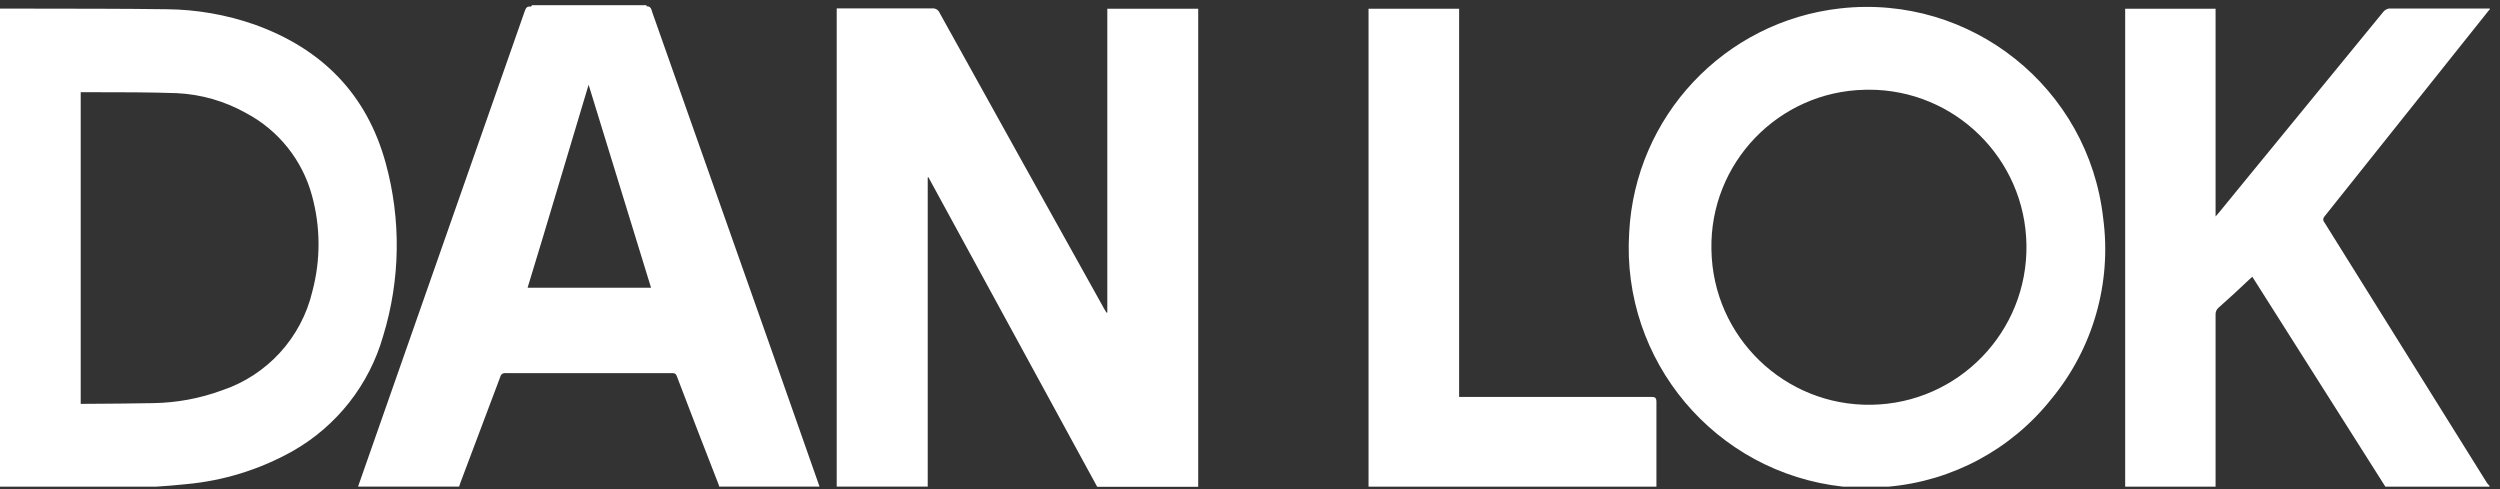 <svg width="235" height="46" viewBox="0 0 235 46" fill="none" xmlns="http://www.w3.org/2000/svg">
<rect x="0" y="0" width="235" height="46" fill="#333333" stroke="none"/>
<g opacity="0.999">
<path fill-rule="evenodd" clip-rule="evenodd" d="M103.137 45.76C97.833 36.052 92.545 26.352 87.272 16.664H87.206V45.743H78.651V0.789H79.122H87.625C87.923 0.758 88.207 0.93 88.322 1.208C93.481 10.515 98.645 19.798 103.815 29.065C103.881 29.171 103.95 29.28 104.008 29.386H104.087V0.818H112.631V45.76L103.137 45.76ZM224.224 45.746L211.717 26.013L211.413 26.289C210.495 27.17 209.516 28.06 208.536 28.93C208.353 29.091 208.252 29.323 208.264 29.567V45.396V45.746H199.766V0.824H208.264V20.347L208.605 19.956L210.709 17.381L224.012 1.137C224.144 0.959 224.342 0.841 224.56 0.803H234.042V0.881C233.996 0.924 233.953 0.967 233.916 1.019L218.5 20.347C218.351 20.507 218.351 20.754 218.5 20.915L233.769 45.384C233.841 45.485 233.921 45.577 234.013 45.66V45.746H224.224ZM173.235 45.745C161.24 44.43 152.394 33.926 153.142 21.884C153.693 10.935 162.101 2.002 172.997 0.788C185.272 -0.581 196.333 8.257 197.702 20.532C198.509 26.629 196.735 32.789 192.811 37.526C189.055 42.245 183.529 45.216 177.519 45.745L173.235 45.745ZM175.435 8.435C175.397 8.435 175.358 8.438 175.315 8.438C167.182 8.596 160.714 15.316 160.873 23.448L160.875 23.483C161.007 31.661 167.745 38.183 175.92 38.048C184.101 37.916 190.62 31.173 190.486 22.998C190.353 14.905 183.753 8.432 175.685 8.432C175.604 8.432 175.517 8.435 175.435 8.435L175.435 8.435ZM128.643 45.745V0.823H137.157V37.309H155.225C155.586 37.309 155.704 37.398 155.704 37.779V45.343V45.745H128.643ZM0 45.745V0.811H3.004C7.214 0.82 11.43 0.811 15.659 0.868C18.478 0.891 21.271 1.379 23.929 2.307C30.261 4.577 34.481 8.846 36.26 15.345C37.719 20.67 37.633 26.302 36.017 31.581C34.709 36.171 31.648 40.064 27.491 42.415C24.42 44.134 21.024 45.188 17.518 45.509C16.552 45.616 15.59 45.684 14.68 45.745H0ZM7.587 37.962H7.929C10.093 37.942 12.243 37.942 14.4 37.894C16.598 37.862 18.779 37.457 20.849 36.699C25.11 35.281 28.333 31.756 29.364 27.381C30.145 24.439 30.136 21.344 29.332 18.408C28.436 15.072 26.197 12.259 23.146 10.637C21.154 9.512 18.926 8.869 16.639 8.757C14.018 8.668 11.402 8.668 8.81 8.668H7.587L7.587 37.962ZM67.612 45.742L67.543 45.526C66.223 42.142 64.912 38.766 63.628 35.379C63.522 35.074 63.375 35.074 63.128 35.074H47.526C47.296 35.04 47.079 35.189 47.029 35.416C45.781 38.732 44.533 42.05 43.28 45.371L43.155 45.742H33.659C33.698 45.607 33.748 45.478 33.796 45.343C38.971 30.582 44.145 15.824 49.321 1.063C49.426 0.779 49.513 0.564 49.878 0.624C49.907 0.633 50.004 0.535 50.004 0.486H60.771C60.766 0.521 60.766 0.558 60.771 0.595C61.211 0.564 61.231 0.917 61.329 1.201L72.349 32.413C73.905 36.857 75.481 41.289 77.036 45.742L67.612 45.742ZM49.593 27.048H61.199L55.329 7.964C53.428 14.268 51.551 20.649 49.593 27.048Z" fill="white"/>
</g>
</svg>
